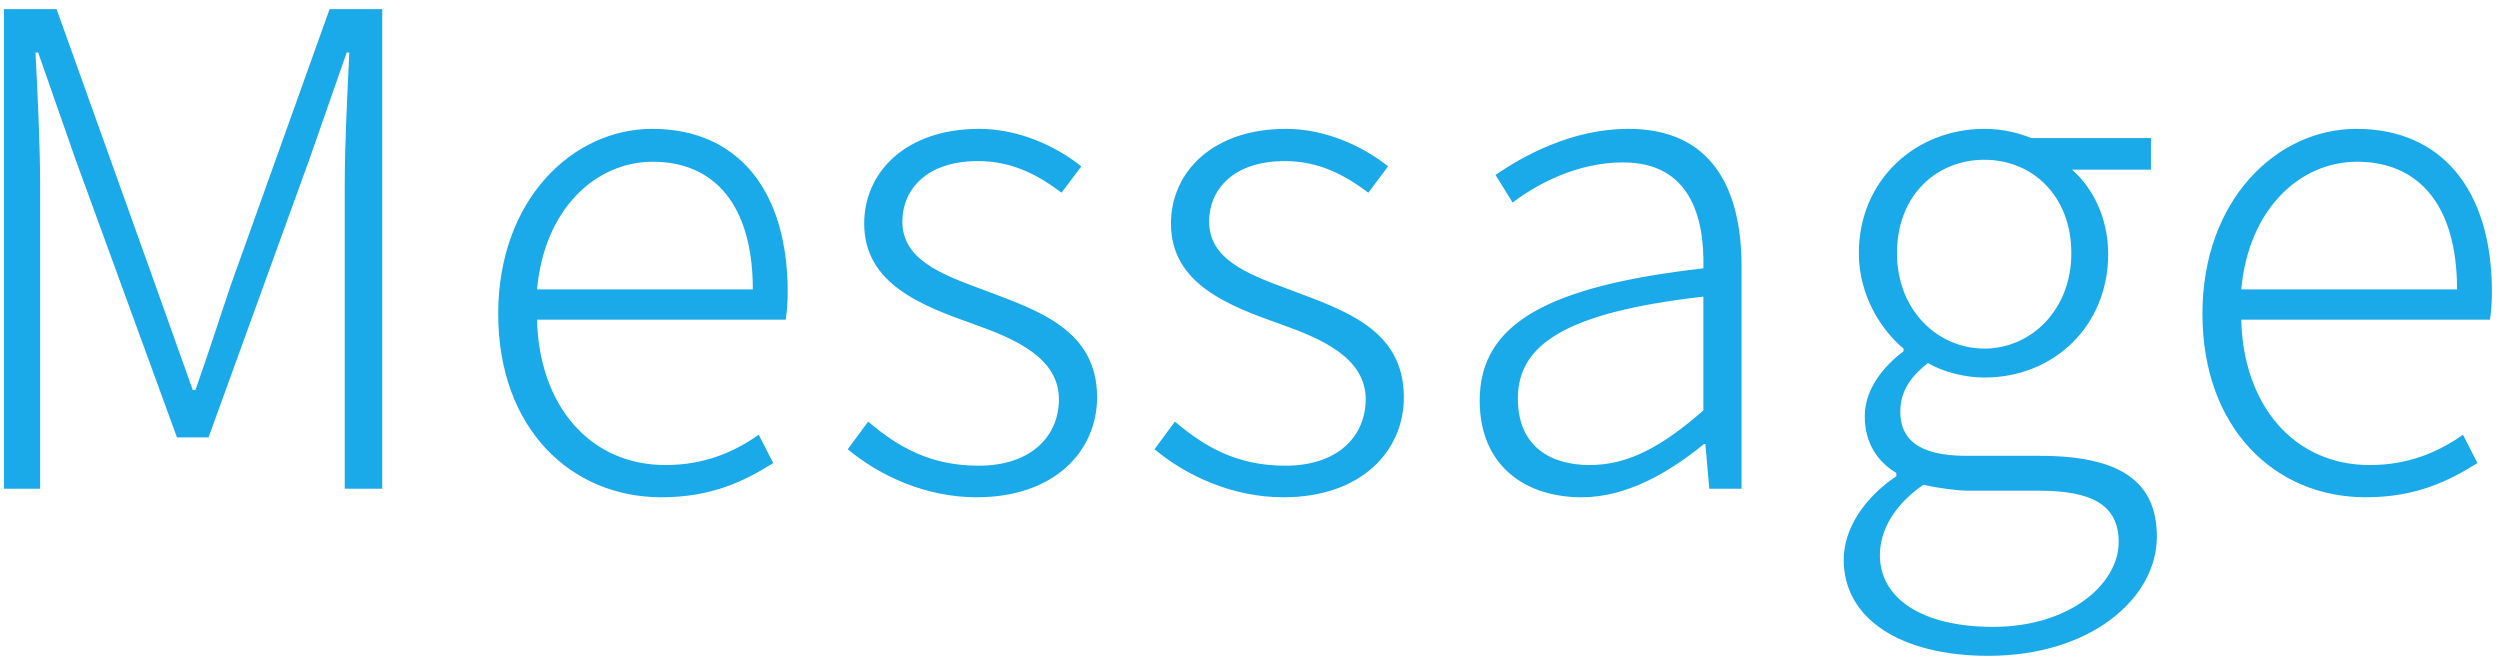 <?xml version="1.0" encoding="UTF-8"?>
<svg width="266px" height="70px" viewBox="0 0 266 70" version="1.1" xmlns="http://www.w3.org/2000/svg" xmlns:xlink="http://www.w3.org/1999/xlink">
    <!-- Generator: Sketch 64 (93537) - https://sketch.com -->
    <title>Message</title>
    <desc>Created with Sketch.</desc>
    <g id="00_TOP" stroke="none" stroke-width="1" fill="none" fill-rule="evenodd">
        <g id="TOP/category" transform="translate(-7, -27)" fill="#1AA9E9" fill-rule="nonzero">
            <path d="M11.27,79 L11.27,46.66 C11.27,42.46 10.99,36.86 10.78,32.59 L11.06,32.59 L15.05,44 L25.83,73.54 L29.19,73.54 L39.9,44 L43.89,32.59 L44.17,32.59 C43.96,36.86 43.68,42.46 43.68,46.66 L43.68,79 L47.67,79 L47.67,27.97 L42.07,27.97 L31.57,57.3 C30.31,61.01 29.12,64.79 27.79,68.5 L27.51,68.5 L23.52,57.3 L13.02,27.97 L7.42,27.97 L7.42,79 L11.27,79 Z M77.37,79.91 C82.76,79.91 86.26,78.16 89.27,76.27 L87.73,73.26 C84.93,75.22 81.78,76.48 77.79,76.48 C69.74,76.48 64.35,70.11 64.14,61.01 L90.6,61.01 C90.74,60.1 90.81,59.12 90.81,58.07 C90.81,47.15 85.42,40.71 76.39,40.71 C67.92,40.71 60.01,48.27 60.01,60.38 C60.01,72.63 67.78,79.91 77.37,79.91 Z M87.1,57.79 L64.14,57.79 C64.91,49.25 70.37,44.21 76.46,44.21 C82.97,44.21 87.1,48.76 87.1,57.79 Z M110.92,79.91 C119.18,79.91 123.73,75.01 123.73,69.27 C123.73,62.06 117.43,60.03 111.69,57.86 L111.159,57.663 C107.003,56.12 103.01,54.541 103.01,50.58 C103.01,47.22 105.53,44.14 111.06,44.14 C114.7,44.14 117.43,45.61 119.95,47.5 L122.05,44.7 C119.25,42.46 115.26,40.71 111.2,40.71 C103.36,40.71 98.95,45.33 98.95,50.79 C98.95,57.23 105.11,59.54 110.64,61.5 C114.98,63.04 119.67,65.07 119.67,69.48 C119.67,73.33 116.8,76.55 111.13,76.55 C106.02,76.55 102.59,74.59 99.37,71.86 L97.2,74.8 C100.56,77.6 105.46,79.91 110.92,79.91 Z M143.56,79.91 C151.82,79.91 156.37,75.01 156.37,69.27 C156.37,62.06 150.07,60.03 144.33,57.86 L143.799,57.663 C139.643,56.12 135.65,54.541 135.65,50.58 C135.65,47.22 138.17,44.14 143.7,44.14 C147.34,44.14 150.07,45.61 152.59,47.5 L154.69,44.7 C151.89,42.46 147.9,40.71 143.84,40.71 C136,40.71 131.59,45.33 131.59,50.79 C131.59,57.23 137.75,59.54 143.28,61.5 C147.62,63.04 152.31,65.07 152.31,69.48 C152.31,73.33 149.44,76.55 143.77,76.55 C138.66,76.55 135.23,74.59 132.01,71.86 L129.84,74.8 C133.2,77.6 138.1,79.91 143.56,79.91 Z M175.29,79.91 C180.05,79.91 184.53,77.32 188.31,74.24 L188.45,74.24 L188.87,79 L192.3,79 L192.3,55.34 C192.3,47.08 189.15,40.71 180.26,40.71 C174.17,40.71 168.99,43.65 166.12,45.61 L167.94,48.55 C170.53,46.59 174.8,44.28 179.7,44.28 C186.77,44.28 188.38,50.02 188.24,55.55 C171.79,57.44 164.44,61.36 164.44,69.62 C164.44,76.55 169.27,79.91 175.29,79.91 Z M176.13,76.48 C172,76.48 168.5,74.52 168.5,69.41 C168.5,63.67 173.54,60.24 188.24,58.56 L188.24,70.67 C183.83,74.52 180.26,76.48 176.13,76.48 Z M218.57,96.78 C229.49,96.78 236.49,90.62 236.49,84.11 C236.49,78.16 232.5,75.5 224.03,75.5 L216.19,75.5 C210.8,75.5 209.19,73.47 209.19,70.81 C209.19,68.43 210.52,66.89 212.13,65.63 C213.81,66.61 216.12,67.17 218.15,67.17 C225.5,67.17 231.31,61.71 231.31,54.01 C231.31,50.23 229.7,47.01 227.46,45.05 L235.86,45.05 L235.86,41.69 L223.12,41.69 C221.93,41.2 220.18,40.71 218.15,40.71 C210.8,40.71 204.78,46.17 204.78,53.94 C204.78,58.42 207.16,62.13 209.54,64.09 L209.54,64.37 C207.86,65.63 205.41,68.08 205.41,71.3 C205.41,74.24 206.88,76.2 208.77,77.32 L208.77,77.67 C205.34,79.98 203.17,83.27 203.17,86.56 C203.17,92.86 209.26,96.78 218.57,96.78 Z M218.15,64.09 C213.18,64.09 208.84,60.03 208.84,53.94 C208.84,47.78 213.04,44 218.15,44 C223.19,44 227.39,47.78 227.39,53.94 C227.39,60.03 223.05,64.09 218.15,64.09 Z M219.06,93.7 C211.43,93.7 207.02,90.62 207.02,86.07 C207.02,83.55 208.42,80.82 211.64,78.58 C213.53,79 215.49,79.21 216.33,79.21 L223.96,79.21 C229.49,79.21 232.43,80.68 232.43,84.67 C232.43,89.15 227.18,93.7 219.06,93.7 Z M258.7,79.91 C264.09,79.91 267.59,78.16 270.6,76.27 L269.06,73.26 C266.26,75.22 263.11,76.48 259.12,76.48 C251.07,76.48 245.68,70.11 245.47,61.01 L271.93,61.01 C272.07,60.1 272.14,59.12 272.14,58.07 C272.14,47.15 266.75,40.71 257.72,40.71 C249.25,40.71 241.34,48.27 241.34,60.38 C241.34,72.63 249.11,79.91 258.7,79.91 Z M268.43,57.79 L245.47,57.79 C246.24,49.25 251.7,44.21 257.79,44.21 C264.3,44.21 268.43,48.76 268.43,57.79 Z" id="Message"></path>
        </g>
    </g>
</svg>